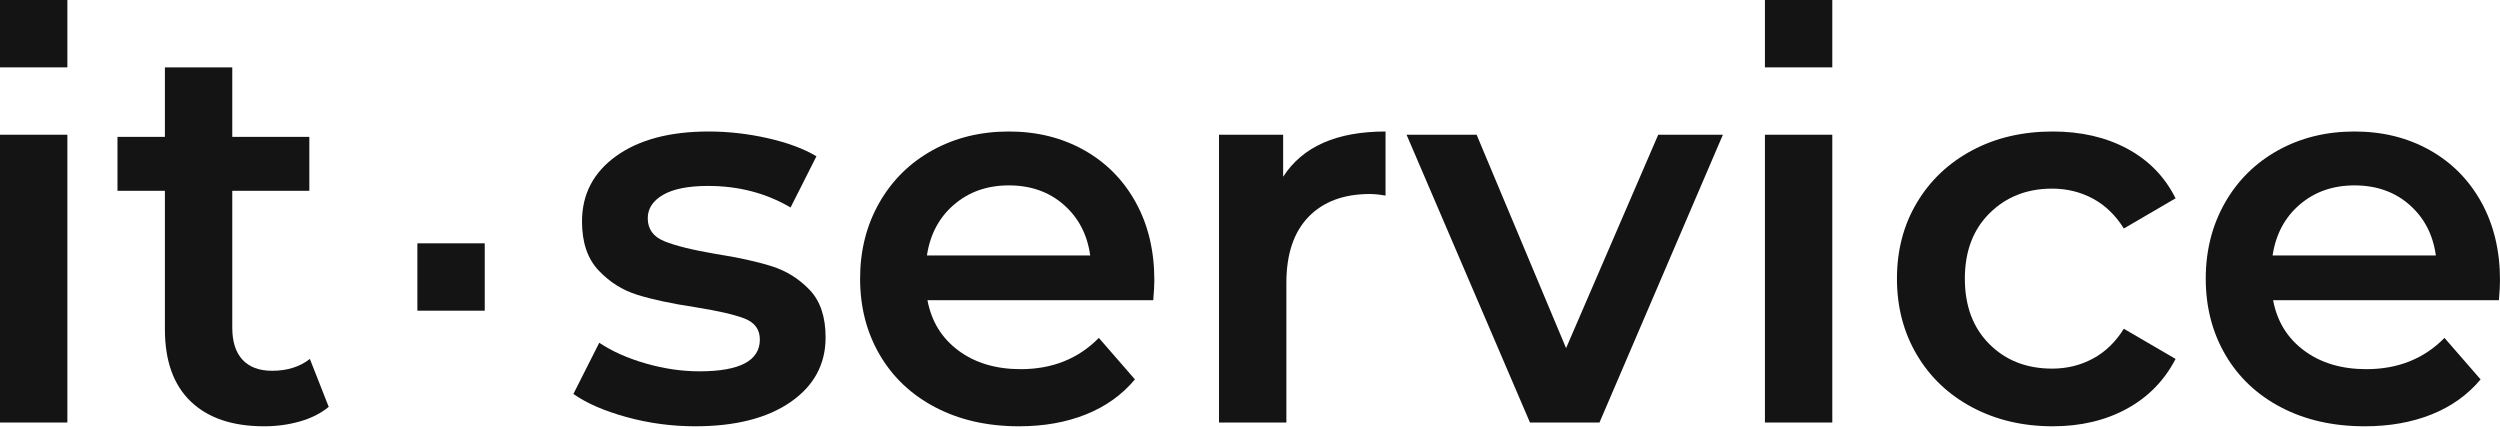<?xml version="1.0" encoding="UTF-8"?> <svg xmlns="http://www.w3.org/2000/svg" width="1919" height="328" viewBox="0 0 1919 328" fill="none"><g clip-path="url(#clip0_1726_2)"><path d="M0 324.323H51.71V103.419H0V324.323Z" fill="#141414"></path><path d="M208.9 284.61C198.971 284.61 191.384 281.783 186.148 276.129C180.906 270.481 178.289 262.27 178.289 251.514V146.443H237.442V105.074H178.289V51.71H126.579V105.074H90.176V146.443H126.579V252.756C126.579 277.028 133.196 295.509 146.434 308.188C159.671 320.878 178.423 327.217 202.694 327.217C212.345 327.217 221.515 325.977 230.203 323.493C238.892 321.014 246.265 317.289 252.334 312.327L237.858 275.508C230.133 281.578 220.482 284.61 208.9 284.61Z" fill="#141414"></path><path d="M592.362 204.355C581.053 200.776 566.575 197.603 548.927 194.841C531.275 191.811 518.244 188.573 509.835 185.12C501.419 181.677 497.216 175.814 497.216 167.538C497.216 160.094 501.146 154.096 509.006 149.545C516.866 144.995 528.379 142.719 543.547 142.719C566.985 142.719 588.085 148.24 606.845 159.266L626.699 119.967C617.042 114.175 604.63 109.562 589.468 106.11C574.298 102.666 559.127 100.94 543.965 100.94C514.179 100.94 490.527 107.213 473.019 119.762C455.502 132.311 446.748 149.066 446.748 170.022C446.748 186.019 450.95 198.502 459.367 207.46C467.775 216.426 477.703 222.701 489.149 226.283C500.591 229.869 515.42 233.042 533.621 235.797C550.995 238.556 563.614 241.453 571.474 244.483C579.332 247.522 583.26 252.899 583.26 260.616C583.26 276.892 567.817 285.024 536.931 285.024C523.414 285.024 509.693 283.025 495.771 279.025C481.842 275.031 469.914 269.718 459.989 263.099L440.131 302.398C450.331 309.573 463.982 315.501 481.084 320.185C498.182 324.874 515.692 327.217 533.621 327.217C564.502 327.217 588.913 321.013 606.845 308.602C624.766 296.193 633.73 279.646 633.73 258.963C633.73 243.242 629.658 231.109 621.529 222.559C613.392 214.012 603.668 207.946 592.362 204.355Z" fill="#141414"></path><path d="M711.503 196.082C713.985 179.814 720.944 166.784 732.391 156.991C743.834 147.205 757.832 142.307 774.377 142.307C791.198 142.307 805.264 147.27 816.573 157.198C827.879 167.126 834.633 180.094 836.843 196.082H711.503ZM832.085 115.212C815.126 105.696 795.891 100.94 774.377 100.94C752.591 100.94 733.013 105.767 715.638 115.417C698.261 125.074 684.678 138.519 674.891 155.749C665.099 172.988 660.207 192.362 660.207 213.871C660.207 235.661 665.233 255.175 675.305 272.408C685.368 289.647 699.642 303.089 718.121 312.738C736.593 322.396 757.966 327.217 782.238 327.217C801.27 327.217 818.363 324.187 833.534 318.117C848.699 312.054 861.253 303.089 871.18 291.228L843.462 259.374C827.743 275.374 807.743 283.368 783.479 283.368C764.451 283.368 748.523 278.613 735.701 269.097C722.88 259.582 714.945 246.695 711.915 230.419H885.246C885.794 223.799 886.072 218.701 886.072 215.113C886.072 192.501 881.315 172.575 871.799 155.337C862.288 138.103 849.047 124.726 832.085 115.212Z" fill="#141414"></path><path d="M984.937 135.686V103.419H935.707V324.323H987.42V217.181C987.42 195.121 993.067 178.23 1004.38 166.505C1015.69 154.787 1031.41 148.924 1051.54 148.924C1055.12 148.924 1059.12 149.338 1063.54 150.164V100.94C1026.03 100.94 999.829 112.521 984.937 135.686Z" fill="#141414"></path><path d="M1202.12 267.236L1133.45 103.419H1079.67L1174.4 324.323H1227.76L1322.49 103.419H1272.85L1202.12 267.236Z" fill="#141414"></path><path d="M1354.76 324.323H1406.47V103.419H1354.76V324.323Z" fill="#141414"></path><path d="M1575.24 144.788C1586.54 144.788 1596.96 147.339 1606.47 152.439C1615.99 157.547 1623.91 165.199 1630.26 175.4L1669.97 152.232C1661.7 135.686 1649.35 123.005 1632.95 114.175C1616.54 105.353 1597.44 100.94 1575.66 100.94C1552.49 100.94 1531.87 105.767 1513.81 115.417C1495.74 125.074 1481.61 138.447 1471.41 155.542C1461.2 172.645 1456.1 192.09 1456.1 213.871C1456.1 235.661 1461.2 255.175 1471.41 272.408C1481.61 289.647 1495.81 303.089 1514.02 312.738C1532.22 322.396 1552.76 327.217 1575.66 327.217C1597.17 327.217 1616.12 322.74 1632.54 313.775C1648.94 304.814 1661.42 292.055 1669.97 275.508L1630.26 252.343C1623.91 262.55 1615.99 270.201 1606.47 275.301C1596.96 280.406 1586.54 282.955 1575.24 282.955C1555.66 282.955 1539.59 276.685 1527.05 264.133C1514.49 251.589 1508.22 234.832 1508.22 213.871C1508.22 192.916 1514.57 176.161 1527.25 163.609C1539.94 151.066 1555.93 144.788 1575.24 144.788Z" fill="#141414"></path><path d="M1744.43 196.082C1746.91 179.814 1753.87 166.784 1765.32 156.991C1776.76 147.205 1790.76 142.307 1807.31 142.307C1824.13 142.307 1838.19 147.27 1849.5 157.198C1860.81 167.126 1867.56 180.094 1869.77 196.082H1744.43ZM1919 215.113C1919 192.501 1914.24 172.575 1904.73 155.337C1895.21 138.103 1881.98 124.726 1865.02 115.212C1848.06 105.696 1828.82 100.94 1807.31 100.94C1785.52 100.94 1765.94 105.767 1748.57 115.417C1731.19 125.074 1717.61 138.519 1707.82 155.749C1698.03 172.988 1693.13 192.362 1693.13 213.871C1693.13 235.661 1698.16 255.175 1708.23 272.408C1718.3 289.647 1732.57 303.089 1751.05 312.738C1769.52 322.396 1790.9 327.217 1815.17 327.217C1834.2 327.217 1851.3 324.187 1866.46 318.117C1881.63 312.054 1894.18 303.089 1904.11 291.228L1876.39 259.374C1860.67 275.374 1840.67 283.368 1816.41 283.368C1797.38 283.368 1781.45 278.613 1768.63 269.097C1755.8 259.582 1747.87 246.695 1744.84 230.419H1918.17C1918.72 223.799 1919 218.701 1919 215.113Z" fill="#141414"></path><path d="M0 51.71H51.71V0H0V51.71Z" fill="#141414"></path><path d="M1354.76 51.71H1406.47V0H1354.76V51.71Z" fill="#141414"></path><path d="M320.379 238.486H372.087V186.777H320.379V238.486Z" fill="#141414"></path></g><defs><clipPath id="clip0_1726_2"><rect width="1919" height="328" fill="white"></rect></clipPath></defs></svg> 